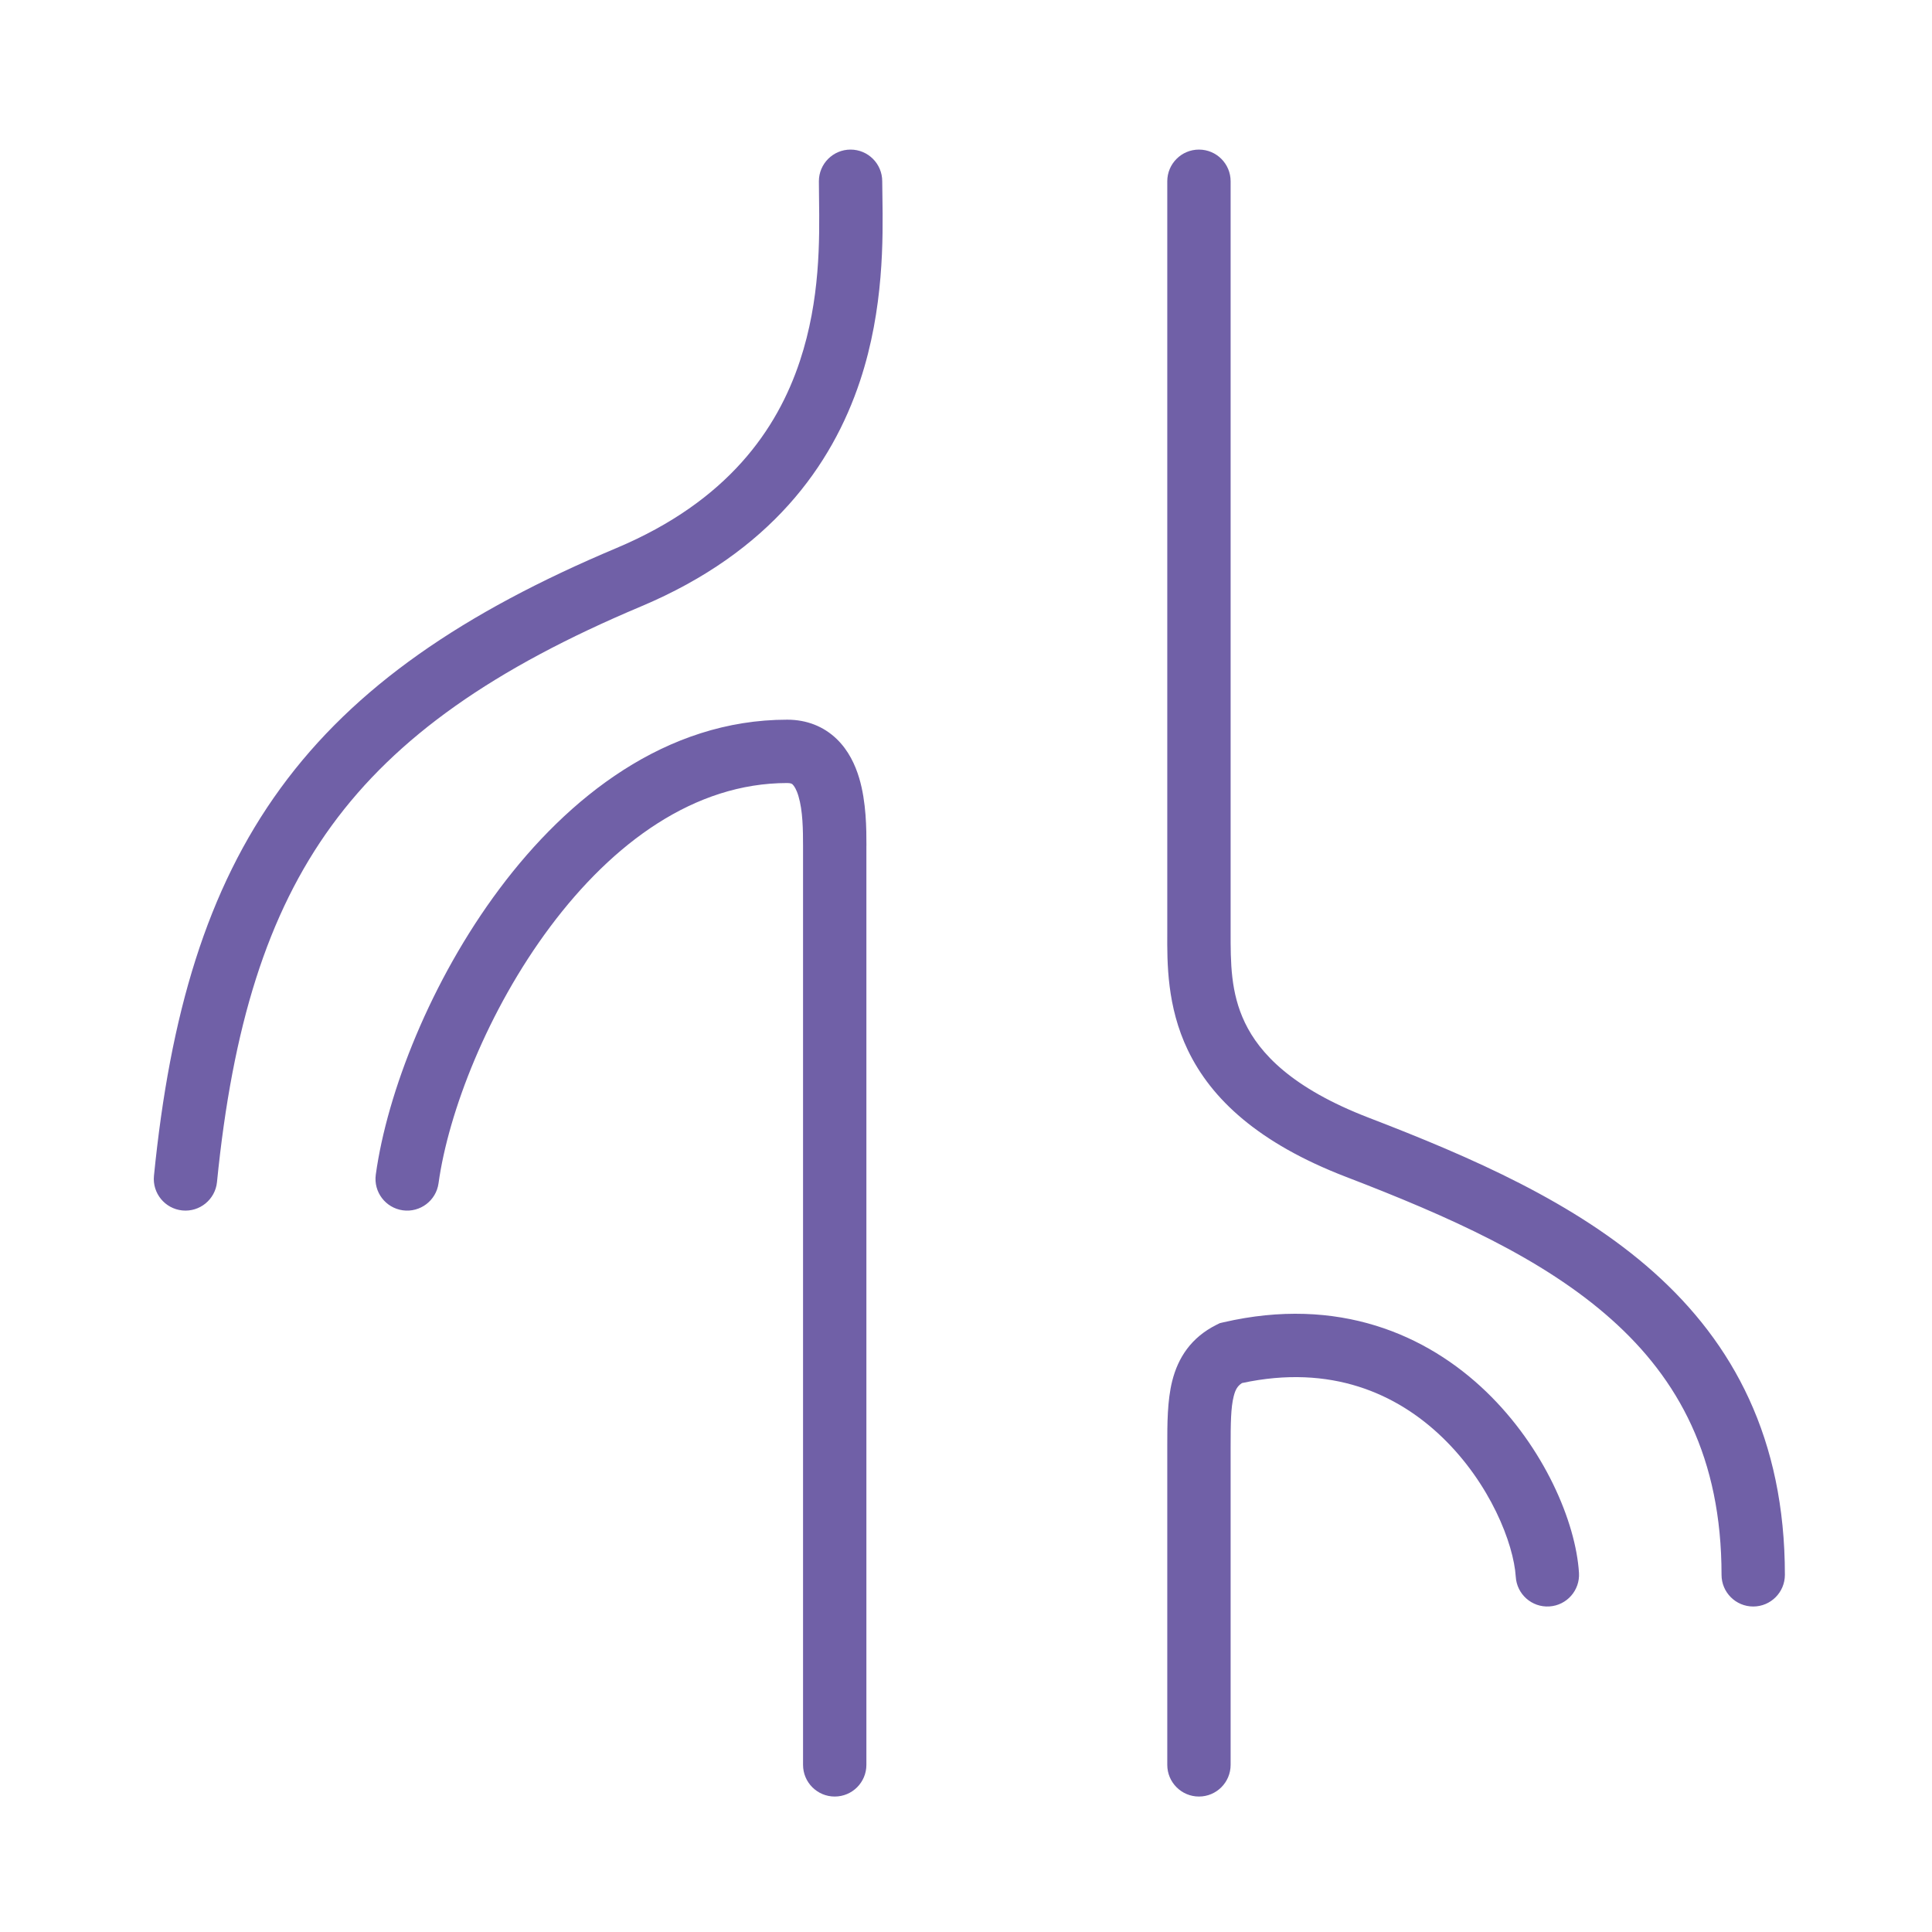 <svg width="61" height="61" viewBox="0 0 61 61" fill="none" xmlns="http://www.w3.org/2000/svg">
<path fill-rule="evenodd" clip-rule="evenodd" d="M26.855 4.723C27.408 4.723 27.855 5.171 27.855 5.723C27.855 5.867 27.858 6.031 27.861 6.212C27.88 7.519 27.913 9.74 27.155 12.025C26.27 14.692 24.328 17.425 20.244 19.145C15.585 21.106 12.517 23.264 10.476 26.062C8.434 28.862 7.341 32.414 6.851 37.323C6.796 37.872 6.306 38.273 5.756 38.218C5.207 38.163 4.806 37.673 4.861 37.124C5.37 32.032 6.527 28.084 8.86 24.884C11.195 21.682 14.626 19.34 19.468 17.302C22.983 15.821 24.541 13.555 25.256 11.396C25.899 9.456 25.877 7.587 25.86 6.265C25.858 6.072 25.855 5.891 25.855 5.723C25.855 5.171 26.303 4.723 26.855 4.723ZM37.855 4.723C38.408 4.723 38.855 5.171 38.855 5.723V29.223C38.855 29.285 38.855 29.346 38.855 29.407C38.854 30.395 38.852 31.342 39.307 32.29C39.767 33.249 40.781 34.354 43.215 35.29C46.465 36.54 49.747 37.969 52.209 40.164C54.724 42.407 56.355 45.424 56.355 49.723C56.355 50.275 55.908 50.723 55.355 50.723C54.803 50.723 54.355 50.275 54.355 49.723C54.355 46.022 52.988 43.539 50.877 41.657C48.714 39.728 45.746 38.406 42.496 37.157C39.73 36.093 38.244 34.697 37.504 33.156C36.842 31.777 36.85 30.398 36.855 29.45C36.855 29.372 36.855 29.296 36.855 29.223V5.723C36.855 5.171 37.303 4.723 37.855 4.723ZM17.373 29.259C15.394 31.905 14.155 35.123 13.846 37.36C13.771 37.907 13.266 38.289 12.719 38.214C12.172 38.138 11.79 37.634 11.865 37.087C12.223 34.49 13.605 30.958 15.771 28.062C17.929 25.176 21.023 22.723 24.855 22.723C25.478 22.723 26.011 22.941 26.416 23.331C26.796 23.697 27.004 24.156 27.126 24.561C27.356 25.328 27.356 26.201 27.356 26.682C27.355 26.696 27.355 26.71 27.355 26.723V55.723C27.355 56.275 26.908 56.723 26.355 56.723C25.803 56.723 25.355 56.275 25.355 55.723V26.723C25.355 26.195 25.348 25.596 25.21 25.136C25.144 24.915 25.071 24.812 25.029 24.772L25.028 24.77C25.01 24.753 24.979 24.723 24.855 24.723C21.931 24.723 19.359 26.604 17.373 29.259ZM46.924 43.94C48.75 45.698 49.753 48.05 49.854 49.661C49.888 50.212 49.469 50.687 48.918 50.721C48.367 50.756 47.892 50.337 47.858 49.785C47.791 48.729 47.044 46.832 45.537 45.381C44.105 44.002 42.026 43.062 39.214 43.668C39.077 43.757 39.006 43.869 38.951 44.091C38.862 44.445 38.855 44.929 38.855 45.723V55.723C38.855 56.275 38.408 56.723 37.855 56.723C37.303 56.723 36.855 56.275 36.855 55.723V45.723C36.855 45.697 36.855 45.67 36.855 45.643C36.855 44.96 36.855 44.227 37.01 43.606C37.194 42.87 37.606 42.23 38.408 41.829L38.515 41.776L38.631 41.749C42.251 40.913 45.045 42.132 46.924 43.94Z" fill="#7060A7"/>
</svg>
